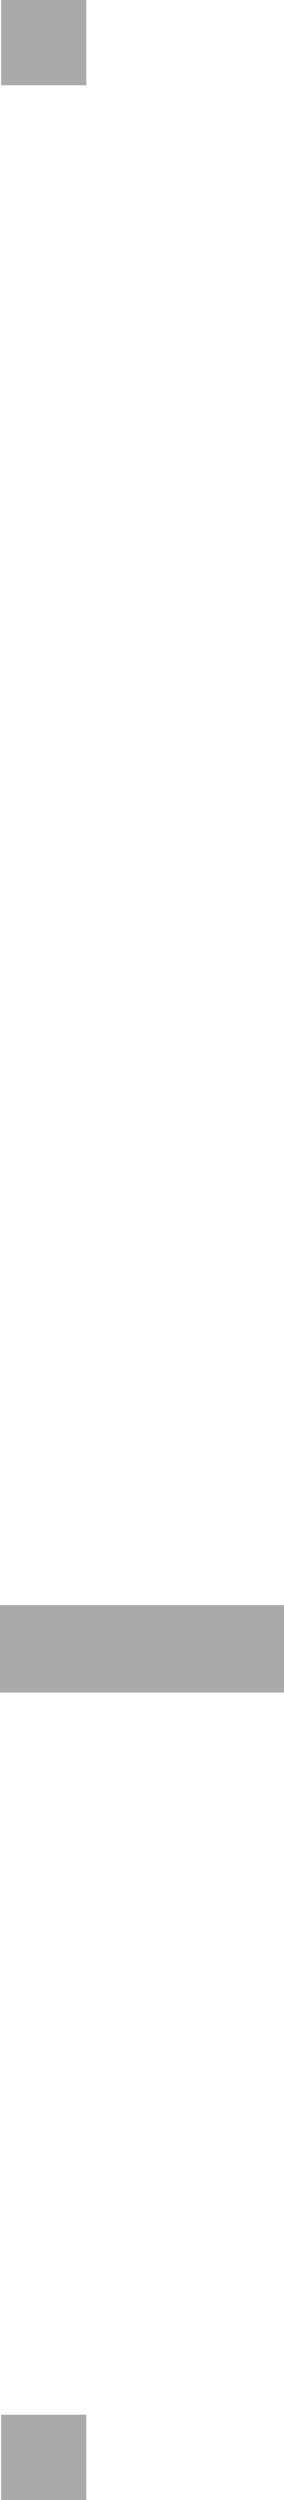 <?xml version="1.0" encoding="utf-8"?>
<!-- Generator: Adobe Illustrator 27.1.1, SVG Export Plug-In . SVG Version: 6.00 Build 0)  -->
<svg version="1.1" id="Layer_1" xmlns="http://www.w3.org/2000/svg" xmlns:xlink="http://www.w3.org/1999/xlink" x="0px" y="0px"
	 viewBox="0 0 26 228.8" style="enable-background:new 0 0 26 228.8;" xml:space="preserve">
<style type="text/css">
	.st0{fill-rule:evenodd;clip-rule:evenodd;fill:#aaa;}
</style>
<path class="st0" d="M0,154.9v-8h26v8H0z M0.1,0h7.8v7.8H0.1V0z M7.9,228.8H0.1V221h7.8V228.8z"/>
</svg>
